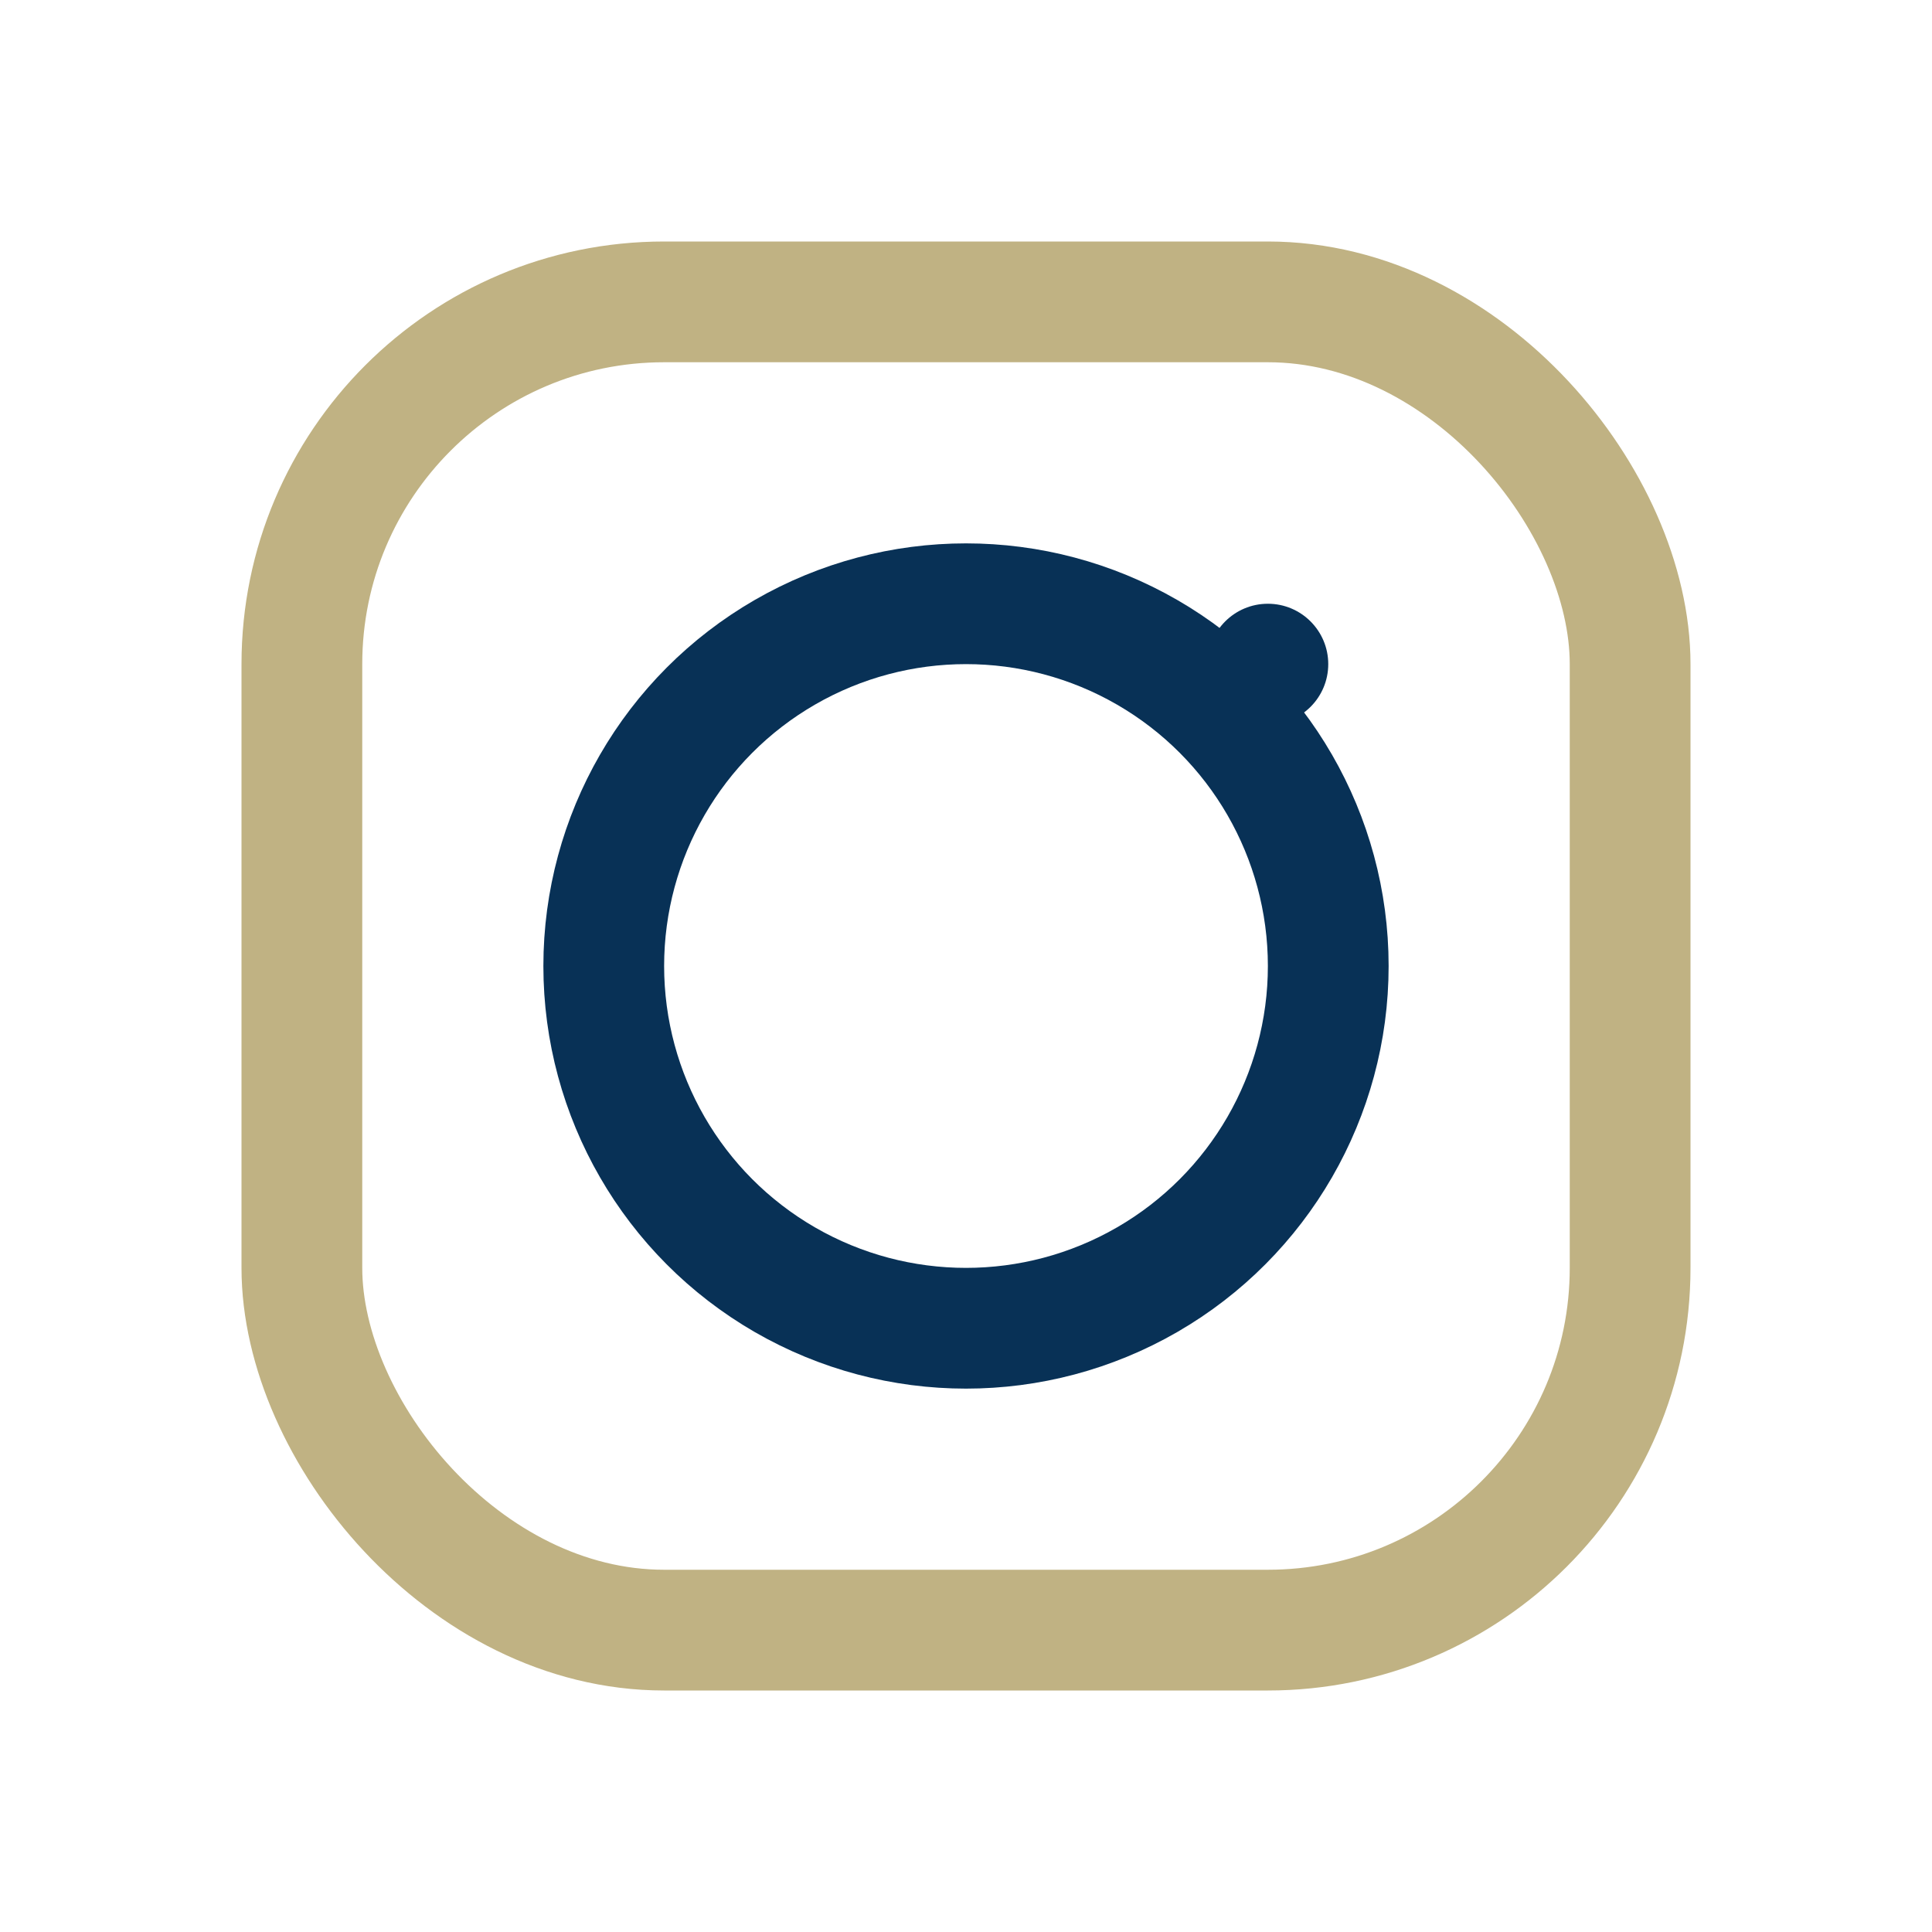 <?xml version="1.0" encoding="UTF-8"?>
<svg xmlns="http://www.w3.org/2000/svg" width="32" height="32" viewBox="0 0 32 32"><rect x="5" y="5" width="22" height="22" rx="6" fill="none" stroke="#C0B283" stroke-width="2"/><circle cx="16" cy="16" r="6" fill="none" stroke="#083156" stroke-width="2"/><circle cx="21" cy="11" r="1" fill="#083156"/></svg>